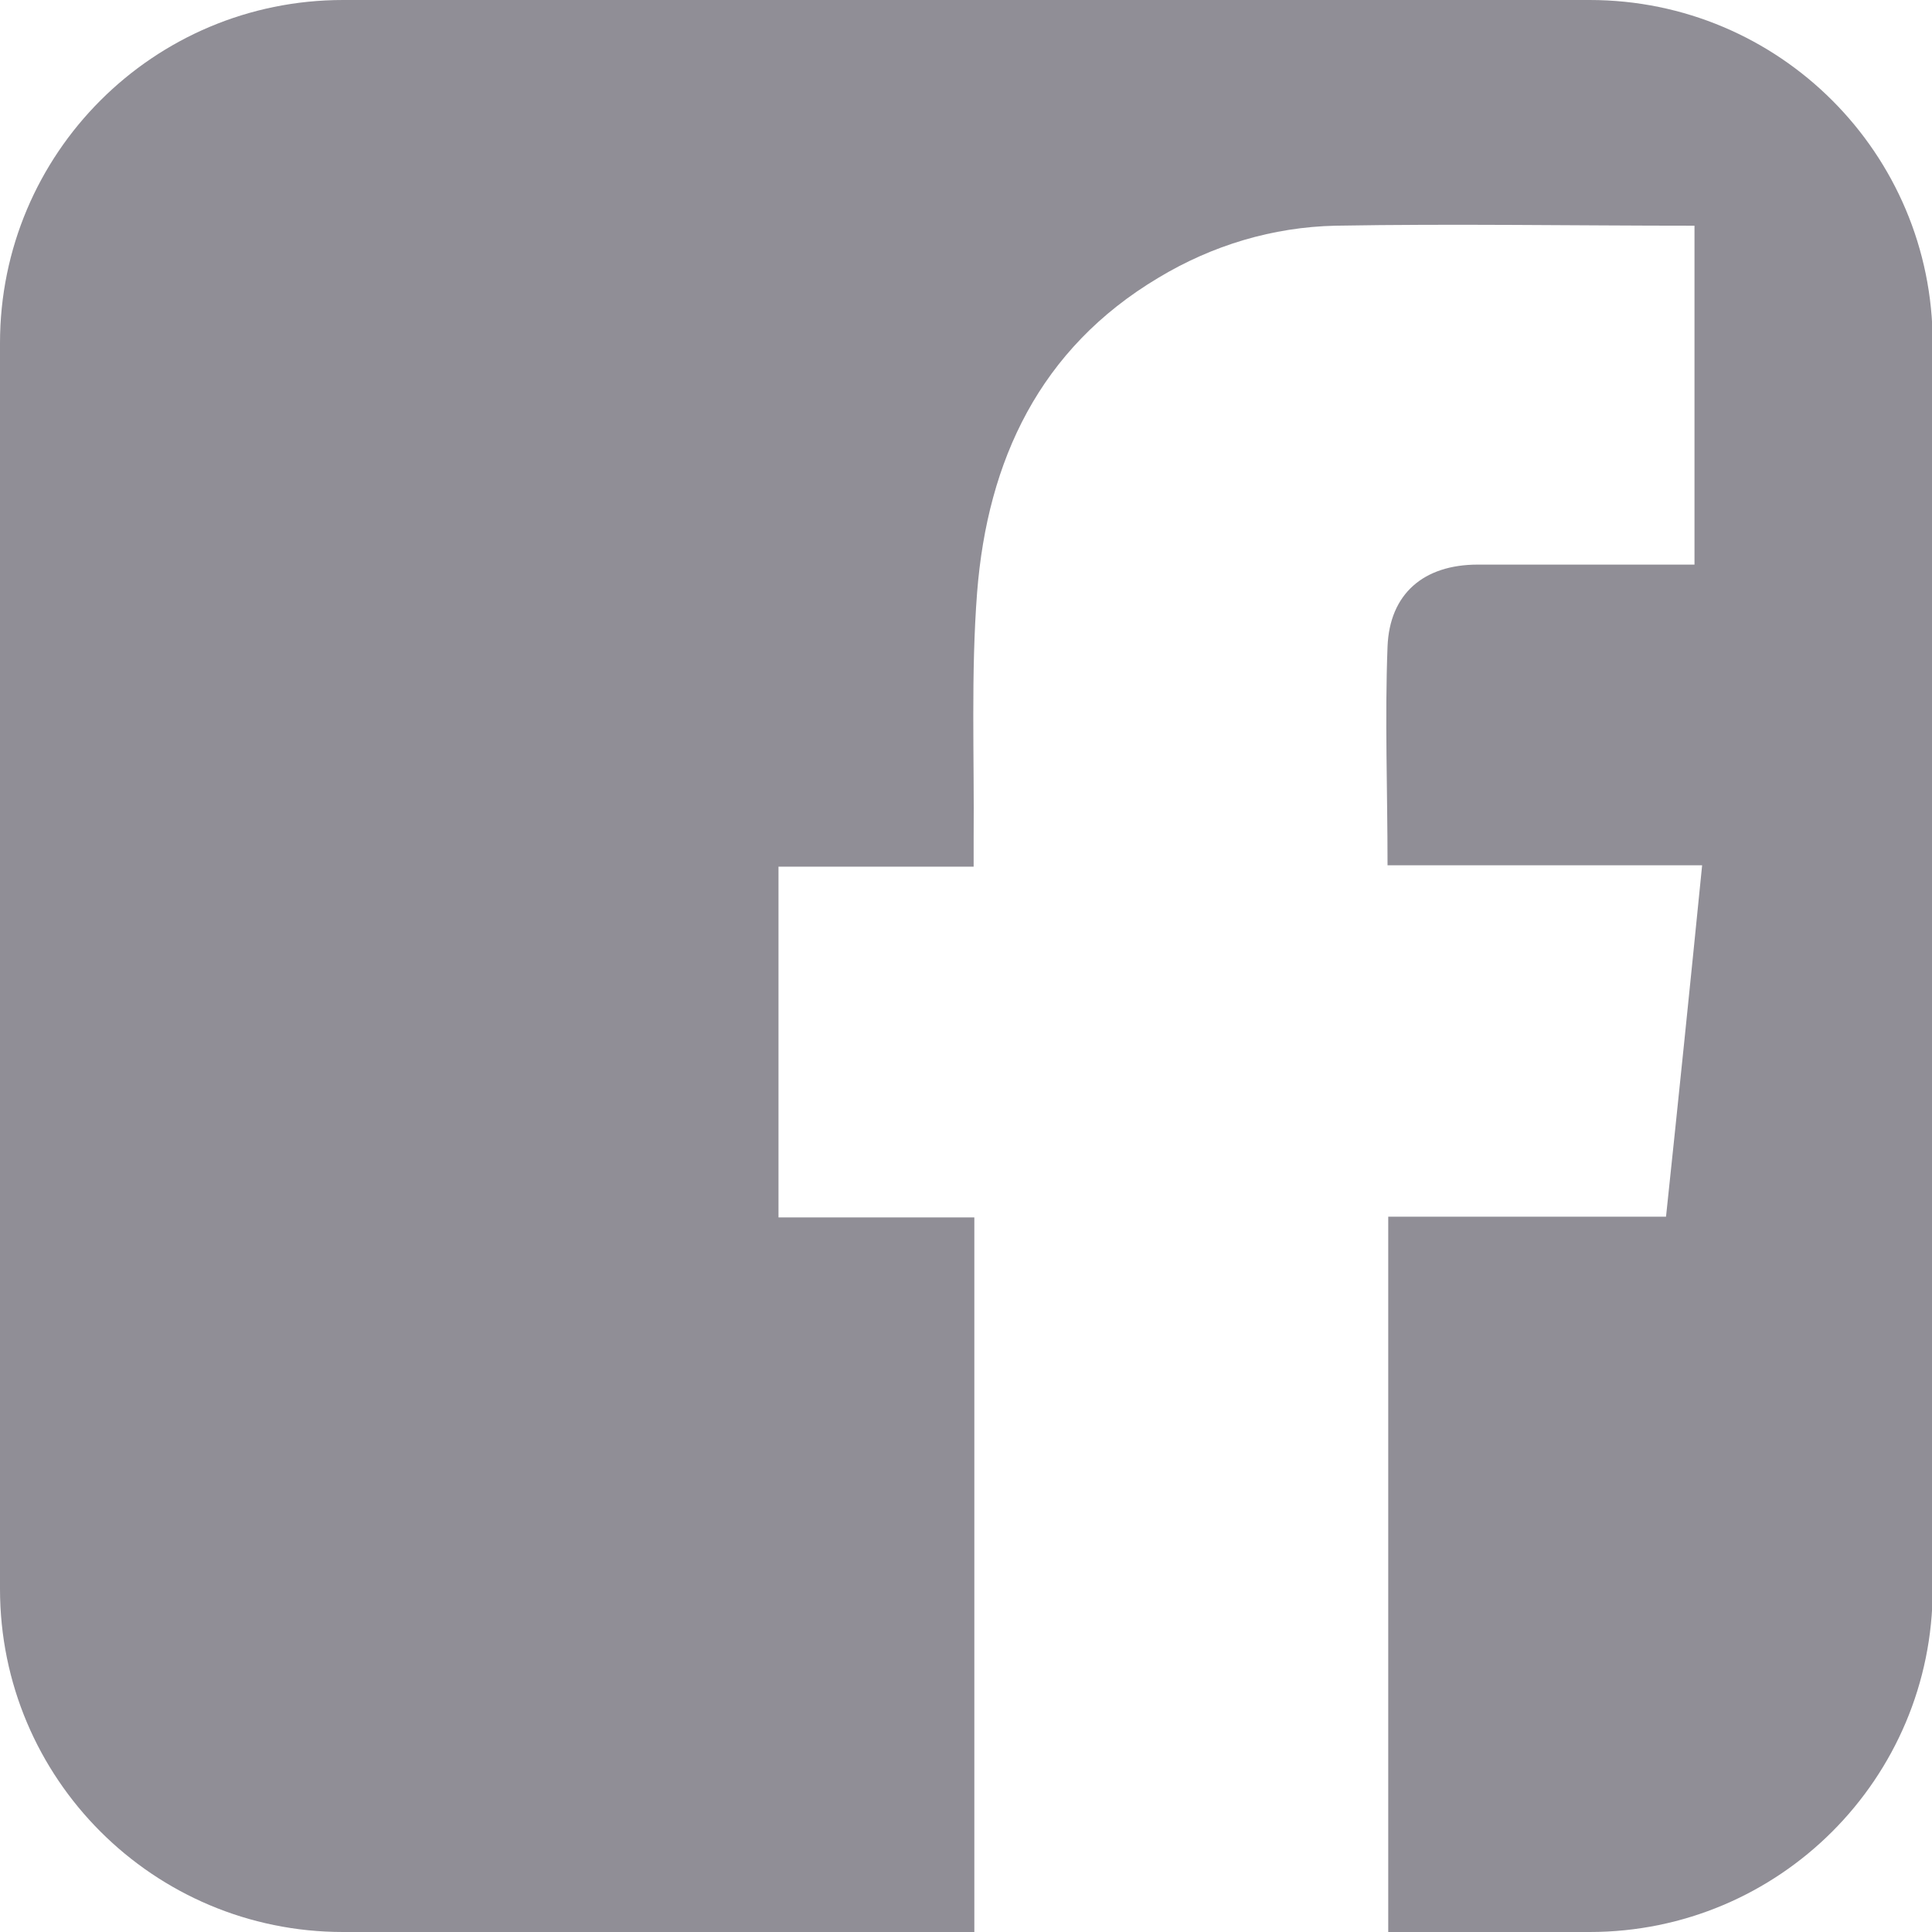 <?xml version="1.0" encoding="UTF-8"?>
<svg xmlns="http://www.w3.org/2000/svg" id="Layer_2" data-name="Layer 2" viewBox="0 0 27.82 27.82">
  <defs>
    <style>
      .cls-1 {
        fill: #908e96;
      }
    </style>
  </defs>
  <g id="Design_Desktop" data-name="Design Desktop">
    <path class="cls-1" d="m22.88,0H4.94C2.21,0,0,2.21,0,4.94v17.94c0,2.73,2.21,4.94,4.94,4.94h9.09v-10.29h-2.82v-5.05h2.81c0-.16,0-.29,0-.41.01-1.18-.04-2.37.05-3.54.15-1.9.9-3.51,2.61-4.53.78-.47,1.65-.73,2.55-.75,1.71-.03,3.43,0,5.17,0v4.88h-.33c-.93,0-1.86,0-2.79,0-.78,0-1.27.42-1.3,1.18-.04,1.04,0,2.07,0,3.15h4.53c-.17,1.7-.34,3.36-.52,5.06h-4v10.3h2.9c2.73,0,4.94-2.21,4.94-4.94V4.94c0-2.73-2.21-4.94-4.94-4.94Z"></path>
  </g>
</svg>
